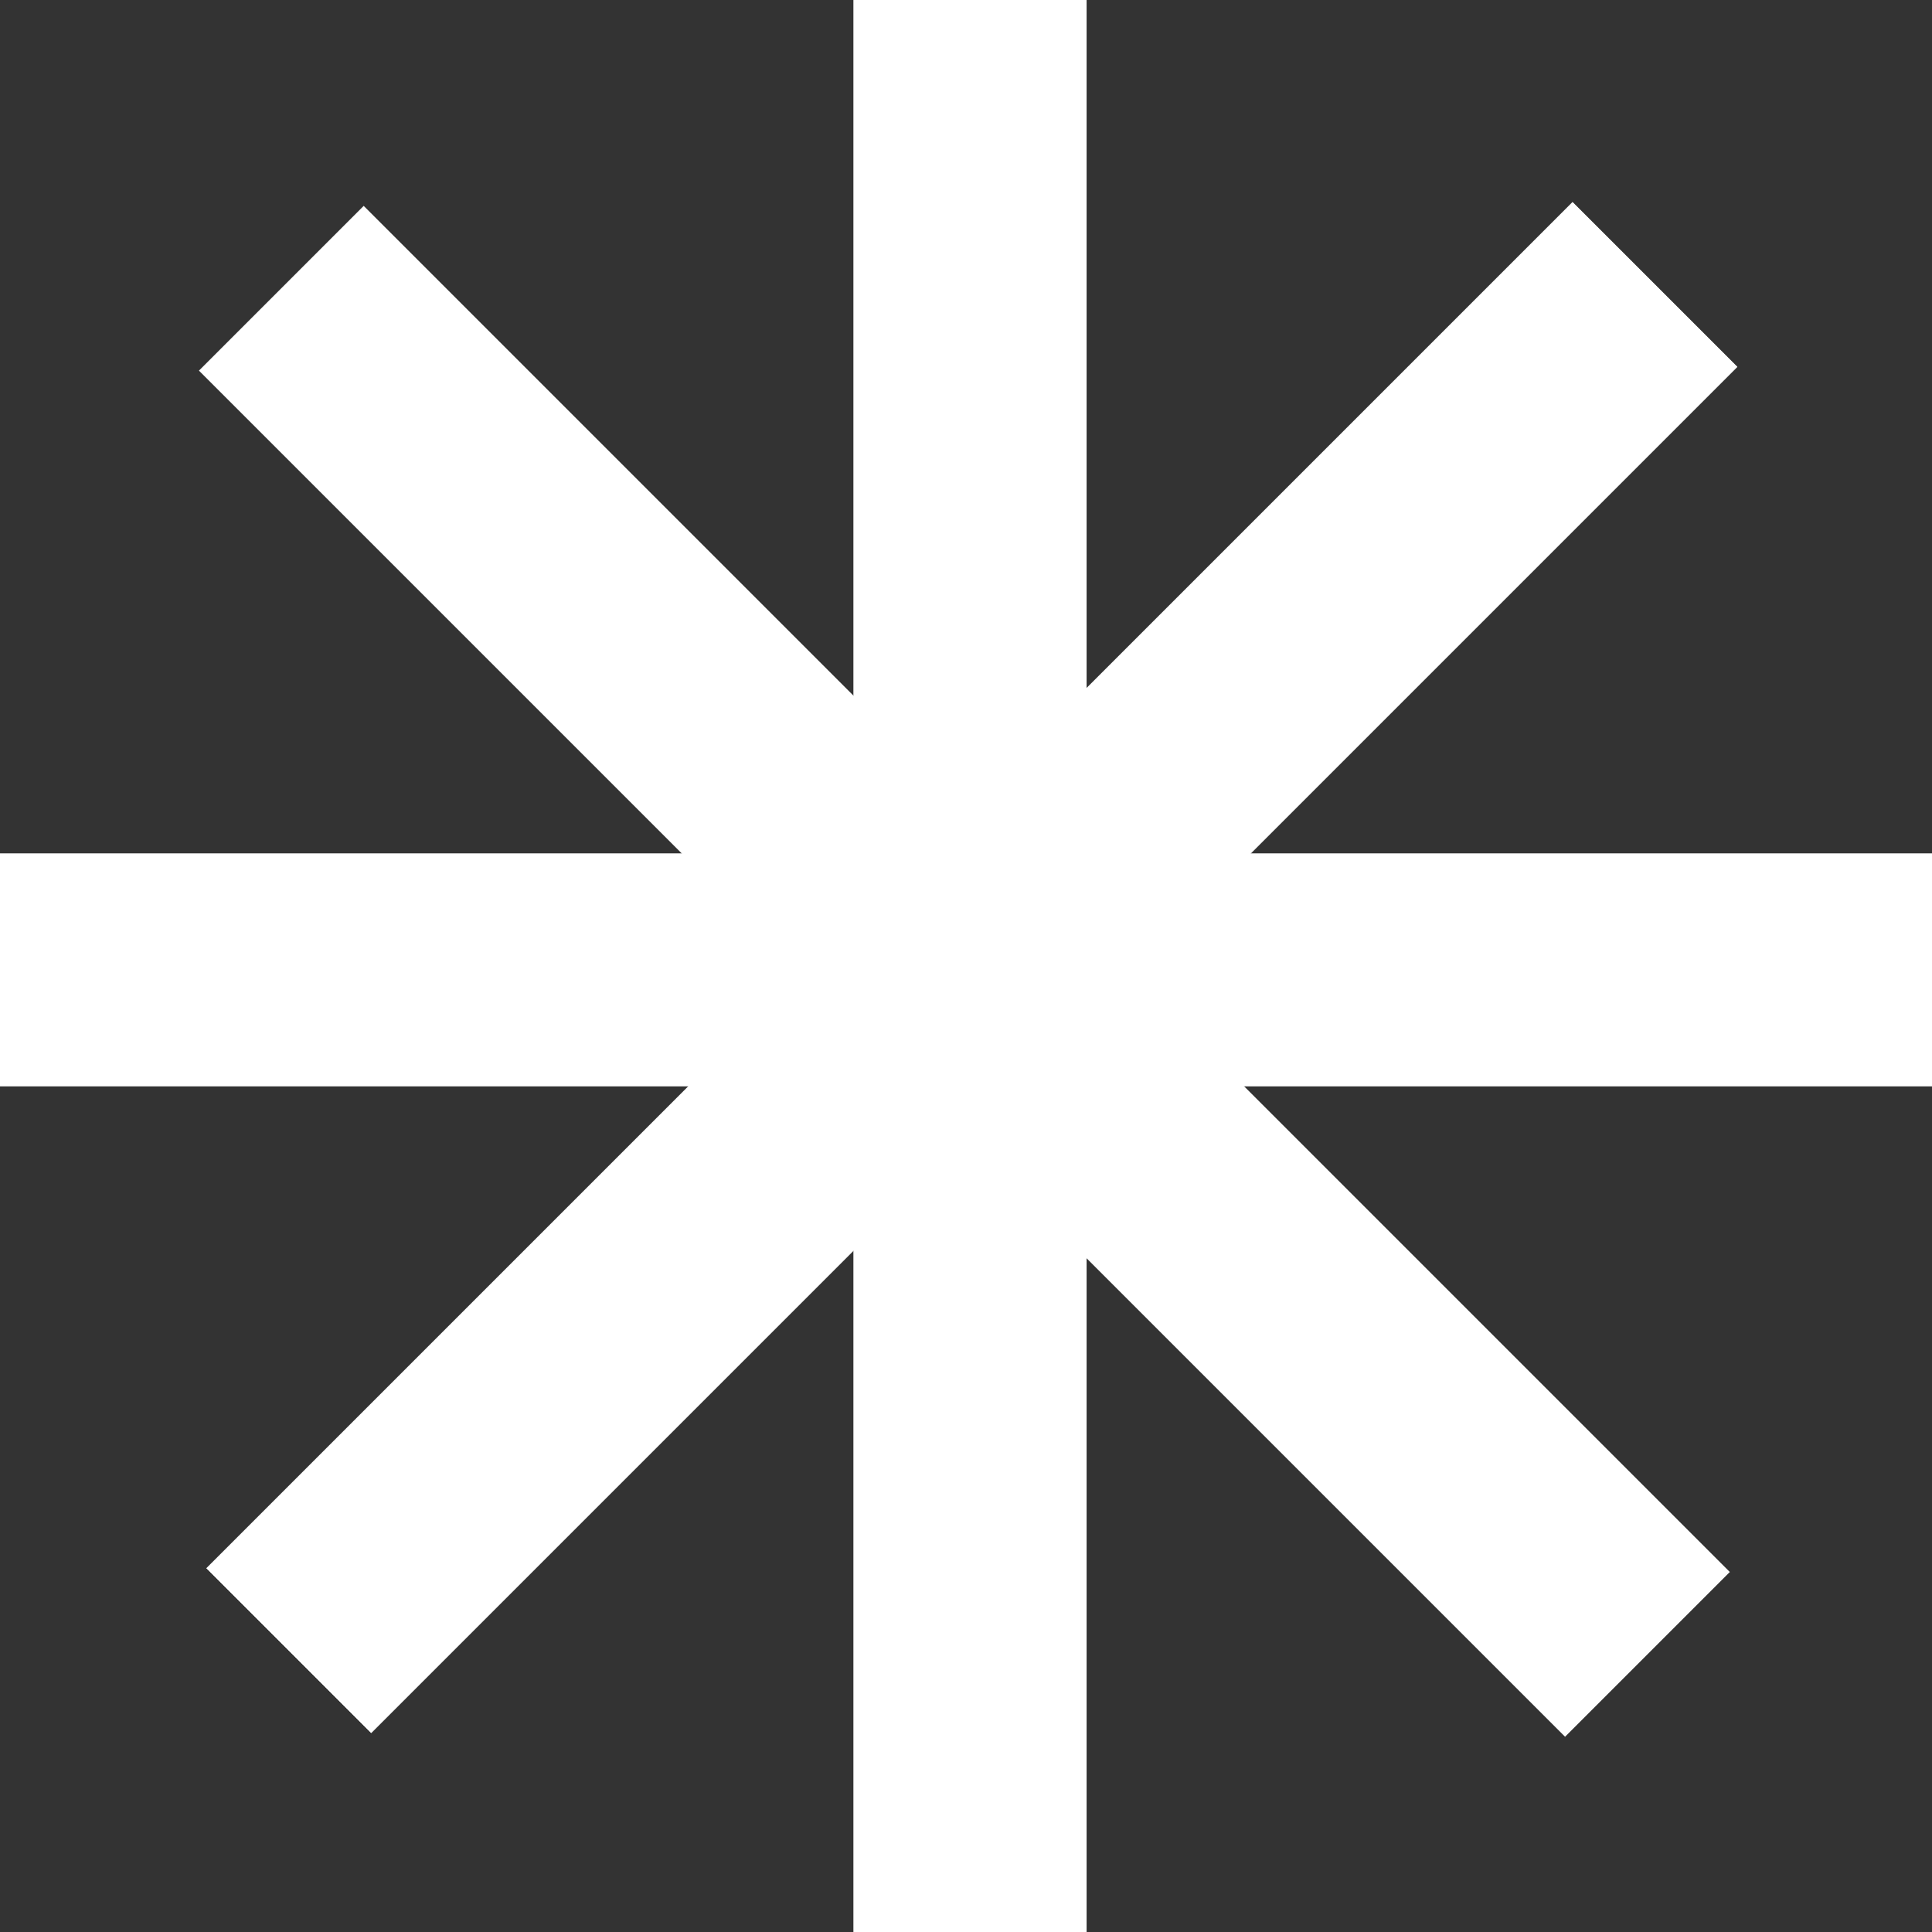 <?xml version="1.0" encoding="UTF-8"?> <svg xmlns="http://www.w3.org/2000/svg" width="78" height="78" viewBox="0 0 78 78" fill="none"><rect x="0" y="0" width="78" height="78" fill="#333333" stroke="none"/> <path d="M43.868 0H34.462V78H43.868V0Z" fill="white"></path> <path d="M43.868 0H34.462V78H43.868V0Z" fill="white"></path> <path d="M78 43.859V34.453H0V43.859H78Z" fill="white"></path> <path d="M70.139 14.811L63.488 8.16L8.334 63.314L14.985 69.965L70.139 14.811Z" fill="white"></path> <path d="M70.139 14.811L63.488 8.16L8.334 63.314L14.985 69.965L70.139 14.811Z" fill="white"></path> <path d="M63.186 70.117L69.837 63.466L14.683 8.312L8.032 14.963L63.186 70.117Z" fill="white"></path> </svg> 